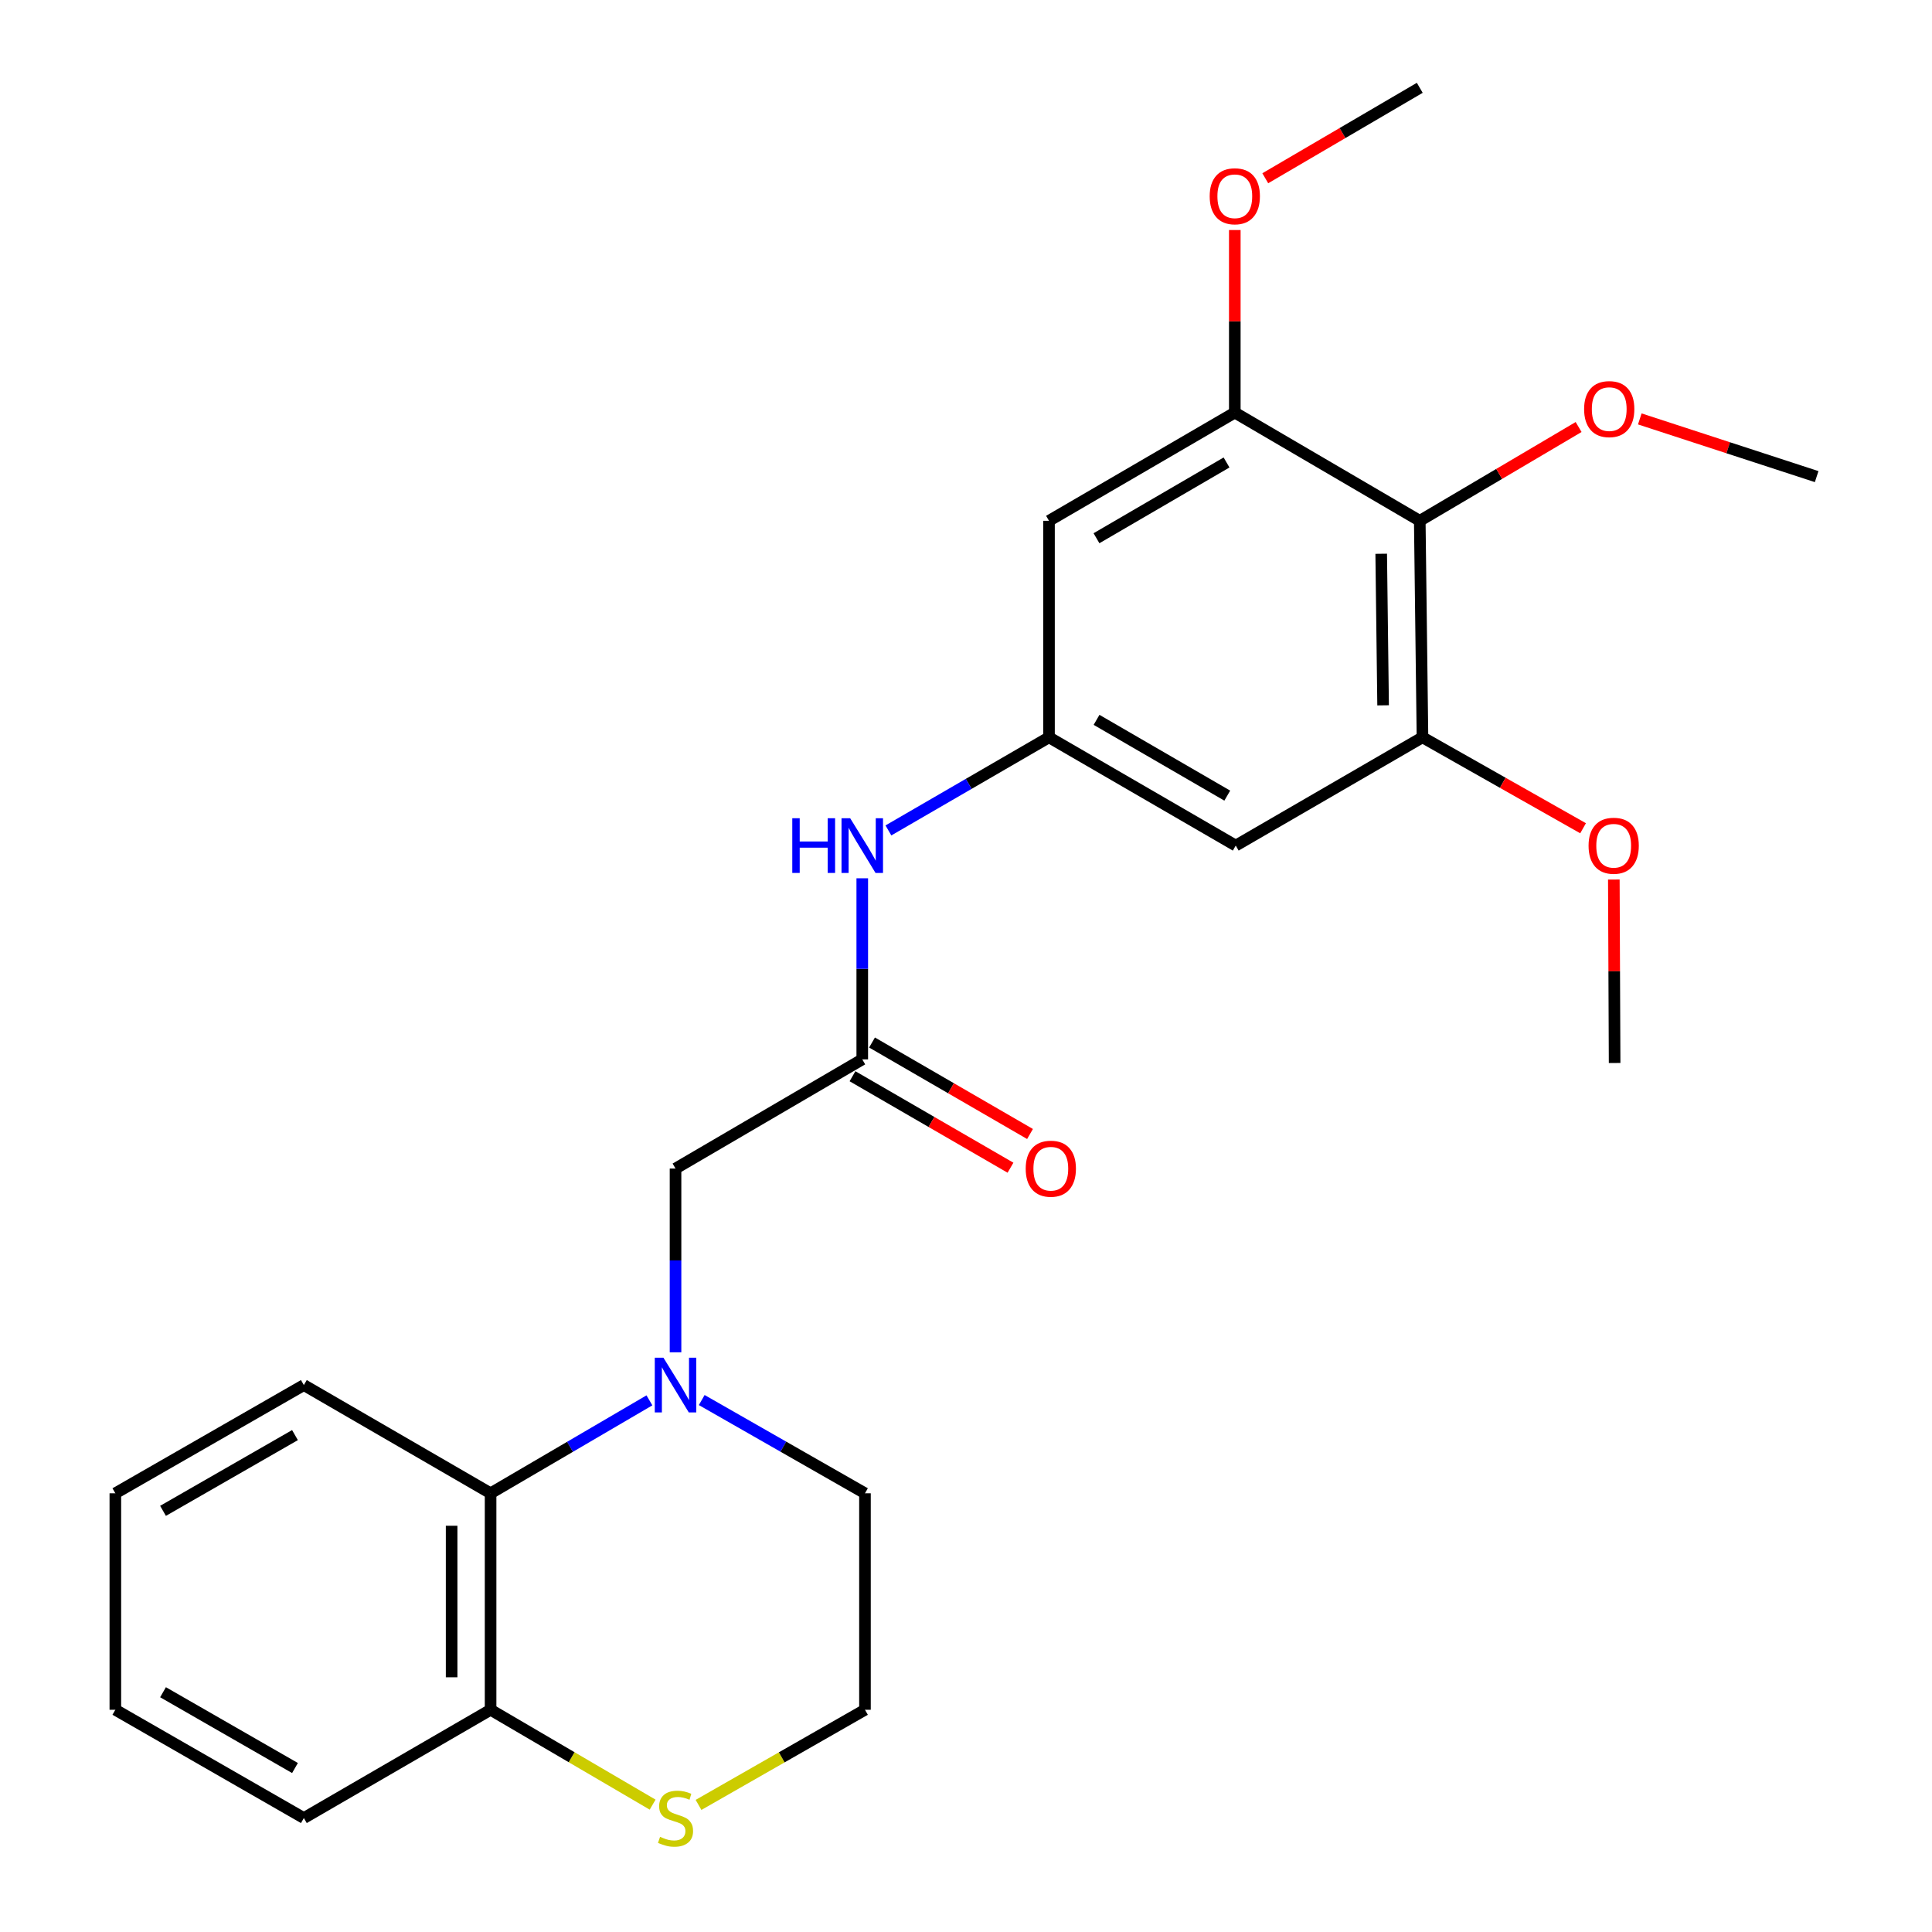 <?xml version='1.0' encoding='iso-8859-1'?>
<svg version='1.1' baseProfile='full'
              xmlns='http://www.w3.org/2000/svg'
                      xmlns:rdkit='http://www.rdkit.org/xml'
                      xmlns:xlink='http://www.w3.org/1999/xlink'
                  xml:space='preserve'
width='1000px' height='1000px' viewBox='0 0 1000 1000'>
<!-- END OF HEADER -->
<rect style='opacity:1.0;fill:#FFFFFF;stroke:none' width='1000' height='1000' x='0' y='0'> </rect>
<path class='bond-3' d='M 336.139,724.818 L 295.034,748.871' style='fill:none;fill-rule:evenodd;stroke:#0000FF;stroke-width:6px;stroke-linecap:butt;stroke-linejoin:miter;stroke-opacity:1' />
<path class='bond-3' d='M 295.034,748.871 L 253.928,772.925' style='fill:none;fill-rule:evenodd;stroke:#000000;stroke-width:6px;stroke-linecap:butt;stroke-linejoin:miter;stroke-opacity:1' />
<path class='bond-8' d='M 349.652,699.949 L 349.652,652.394' style='fill:none;fill-rule:evenodd;stroke:#0000FF;stroke-width:6px;stroke-linecap:butt;stroke-linejoin:miter;stroke-opacity:1' />
<path class='bond-8' d='M 349.652,652.394 L 349.652,604.839' style='fill:none;fill-rule:evenodd;stroke:#000000;stroke-width:6px;stroke-linecap:butt;stroke-linejoin:miter;stroke-opacity:1' />
<path class='bond-14' d='M 363.215,724.659 L 405.461,748.792' style='fill:none;fill-rule:evenodd;stroke:#0000FF;stroke-width:6px;stroke-linecap:butt;stroke-linejoin:miter;stroke-opacity:1' />
<path class='bond-14' d='M 405.461,748.792 L 447.707,772.925' style='fill:none;fill-rule:evenodd;stroke:#000000;stroke-width:6px;stroke-linecap:butt;stroke-linejoin:miter;stroke-opacity:1' />
<path class='bond-0' d='M 734.867,269.565 L 736.268,381.637' style='fill:none;fill-rule:evenodd;stroke:#000000;stroke-width:6px;stroke-linecap:butt;stroke-linejoin:miter;stroke-opacity:1' />
<path class='bond-0' d='M 714.91,286.628 L 715.89,365.078' style='fill:none;fill-rule:evenodd;stroke:#000000;stroke-width:6px;stroke-linecap:butt;stroke-linejoin:miter;stroke-opacity:1' />
<path class='bond-13' d='M 734.867,269.565 L 775.976,245.295' style='fill:none;fill-rule:evenodd;stroke:#000000;stroke-width:6px;stroke-linecap:butt;stroke-linejoin:miter;stroke-opacity:1' />
<path class='bond-13' d='M 775.976,245.295 L 817.086,221.024' style='fill:none;fill-rule:evenodd;stroke:#FF0000;stroke-width:6px;stroke-linecap:butt;stroke-linejoin:miter;stroke-opacity:1' />
<path class='bond-27' d='M 734.867,269.565 L 639.132,213.551' style='fill:none;fill-rule:evenodd;stroke:#000000;stroke-width:6px;stroke-linecap:butt;stroke-linejoin:miter;stroke-opacity:1' />
<path class='bond-1' d='M 736.268,381.637 L 639.614,437.673' style='fill:none;fill-rule:evenodd;stroke:#000000;stroke-width:6px;stroke-linecap:butt;stroke-linejoin:miter;stroke-opacity:1' />
<path class='bond-16' d='M 736.268,381.637 L 777.832,405.169' style='fill:none;fill-rule:evenodd;stroke:#000000;stroke-width:6px;stroke-linecap:butt;stroke-linejoin:miter;stroke-opacity:1' />
<path class='bond-16' d='M 777.832,405.169 L 819.397,428.702' style='fill:none;fill-rule:evenodd;stroke:#FF0000;stroke-width:6px;stroke-linecap:butt;stroke-linejoin:miter;stroke-opacity:1' />
<path class='bond-2' d='M 639.132,213.551 L 542.96,269.565' style='fill:none;fill-rule:evenodd;stroke:#000000;stroke-width:6px;stroke-linecap:butt;stroke-linejoin:miter;stroke-opacity:1' />
<path class='bond-2' d='M 634.857,239.382 L 567.536,278.591' style='fill:none;fill-rule:evenodd;stroke:#000000;stroke-width:6px;stroke-linecap:butt;stroke-linejoin:miter;stroke-opacity:1' />
<path class='bond-15' d='M 639.132,213.551 L 639.132,166.307' style='fill:none;fill-rule:evenodd;stroke:#000000;stroke-width:6px;stroke-linecap:butt;stroke-linejoin:miter;stroke-opacity:1' />
<path class='bond-15' d='M 639.132,166.307 L 639.132,119.063' style='fill:none;fill-rule:evenodd;stroke:#FF0000;stroke-width:6px;stroke-linecap:butt;stroke-linejoin:miter;stroke-opacity:1' />
<path class='bond-11' d='M 253.928,772.925 L 253.928,884.974' style='fill:none;fill-rule:evenodd;stroke:#000000;stroke-width:6px;stroke-linecap:butt;stroke-linejoin:miter;stroke-opacity:1' />
<path class='bond-11' d='M 233.759,789.732 L 233.759,868.167' style='fill:none;fill-rule:evenodd;stroke:#000000;stroke-width:6px;stroke-linecap:butt;stroke-linejoin:miter;stroke-opacity:1' />
<path class='bond-18' d='M 253.928,772.925 L 157.274,716.911' style='fill:none;fill-rule:evenodd;stroke:#000000;stroke-width:6px;stroke-linecap:butt;stroke-linejoin:miter;stroke-opacity:1' />
<path class='bond-4' d='M 446.306,548.333 L 349.652,604.839' style='fill:none;fill-rule:evenodd;stroke:#000000;stroke-width:6px;stroke-linecap:butt;stroke-linejoin:miter;stroke-opacity:1' />
<path class='bond-9' d='M 446.306,548.333 L 446.306,501.466' style='fill:none;fill-rule:evenodd;stroke:#000000;stroke-width:6px;stroke-linecap:butt;stroke-linejoin:miter;stroke-opacity:1' />
<path class='bond-9' d='M 446.306,501.466 L 446.306,454.599' style='fill:none;fill-rule:evenodd;stroke:#0000FF;stroke-width:6px;stroke-linecap:butt;stroke-linejoin:miter;stroke-opacity:1' />
<path class='bond-12' d='M 441.253,557.06 L 482.141,580.733' style='fill:none;fill-rule:evenodd;stroke:#000000;stroke-width:6px;stroke-linecap:butt;stroke-linejoin:miter;stroke-opacity:1' />
<path class='bond-12' d='M 482.141,580.733 L 523.029,604.407' style='fill:none;fill-rule:evenodd;stroke:#FF0000;stroke-width:6px;stroke-linecap:butt;stroke-linejoin:miter;stroke-opacity:1' />
<path class='bond-12' d='M 451.359,539.605 L 492.247,563.279' style='fill:none;fill-rule:evenodd;stroke:#000000;stroke-width:6px;stroke-linecap:butt;stroke-linejoin:miter;stroke-opacity:1' />
<path class='bond-12' d='M 492.247,563.279 L 533.135,586.953' style='fill:none;fill-rule:evenodd;stroke:#FF0000;stroke-width:6px;stroke-linecap:butt;stroke-linejoin:miter;stroke-opacity:1' />
<path class='bond-5' d='M 542.96,381.637 L 501.399,405.732' style='fill:none;fill-rule:evenodd;stroke:#000000;stroke-width:6px;stroke-linecap:butt;stroke-linejoin:miter;stroke-opacity:1' />
<path class='bond-5' d='M 501.399,405.732 L 459.839,429.827' style='fill:none;fill-rule:evenodd;stroke:#0000FF;stroke-width:6px;stroke-linecap:butt;stroke-linejoin:miter;stroke-opacity:1' />
<path class='bond-6' d='M 542.96,381.637 L 542.96,269.565' style='fill:none;fill-rule:evenodd;stroke:#000000;stroke-width:6px;stroke-linecap:butt;stroke-linejoin:miter;stroke-opacity:1' />
<path class='bond-7' d='M 542.96,381.637 L 639.614,437.673' style='fill:none;fill-rule:evenodd;stroke:#000000;stroke-width:6px;stroke-linecap:butt;stroke-linejoin:miter;stroke-opacity:1' />
<path class='bond-7' d='M 567.574,372.593 L 635.232,411.819' style='fill:none;fill-rule:evenodd;stroke:#000000;stroke-width:6px;stroke-linecap:butt;stroke-linejoin:miter;stroke-opacity:1' />
<path class='bond-10' d='M 361.556,934.217 L 404.631,909.596' style='fill:none;fill-rule:evenodd;stroke:#CCCC00;stroke-width:6px;stroke-linecap:butt;stroke-linejoin:miter;stroke-opacity:1' />
<path class='bond-10' d='M 404.631,909.596 L 447.707,884.974' style='fill:none;fill-rule:evenodd;stroke:#000000;stroke-width:6px;stroke-linecap:butt;stroke-linejoin:miter;stroke-opacity:1' />
<path class='bond-25' d='M 337.799,934.081 L 295.864,909.528' style='fill:none;fill-rule:evenodd;stroke:#CCCC00;stroke-width:6px;stroke-linecap:butt;stroke-linejoin:miter;stroke-opacity:1' />
<path class='bond-25' d='M 295.864,909.528 L 253.928,884.974' style='fill:none;fill-rule:evenodd;stroke:#000000;stroke-width:6px;stroke-linecap:butt;stroke-linejoin:miter;stroke-opacity:1' />
<path class='bond-19' d='M 253.928,884.974 L 157.274,941.021' style='fill:none;fill-rule:evenodd;stroke:#000000;stroke-width:6px;stroke-linecap:butt;stroke-linejoin:miter;stroke-opacity:1' />
<path class='bond-20' d='M 848.756,216.831 L 894.527,231.763' style='fill:none;fill-rule:evenodd;stroke:#FF0000;stroke-width:6px;stroke-linecap:butt;stroke-linejoin:miter;stroke-opacity:1' />
<path class='bond-20' d='M 894.527,231.763 L 940.298,246.695' style='fill:none;fill-rule:evenodd;stroke:#000000;stroke-width:6px;stroke-linecap:butt;stroke-linejoin:miter;stroke-opacity:1' />
<path class='bond-17' d='M 447.707,772.925 L 447.707,884.974' style='fill:none;fill-rule:evenodd;stroke:#000000;stroke-width:6px;stroke-linecap:butt;stroke-linejoin:miter;stroke-opacity:1' />
<path class='bond-21' d='M 654.905,92.267 L 694.886,68.861' style='fill:none;fill-rule:evenodd;stroke:#FF0000;stroke-width:6px;stroke-linecap:butt;stroke-linejoin:miter;stroke-opacity:1' />
<path class='bond-21' d='M 694.886,68.861 L 734.867,45.455' style='fill:none;fill-rule:evenodd;stroke:#000000;stroke-width:6px;stroke-linecap:butt;stroke-linejoin:miter;stroke-opacity:1' />
<path class='bond-22' d='M 835.316,455.246 L 835.519,502.725' style='fill:none;fill-rule:evenodd;stroke:#FF0000;stroke-width:6px;stroke-linecap:butt;stroke-linejoin:miter;stroke-opacity:1' />
<path class='bond-22' d='M 835.519,502.725 L 835.723,550.204' style='fill:none;fill-rule:evenodd;stroke:#000000;stroke-width:6px;stroke-linecap:butt;stroke-linejoin:miter;stroke-opacity:1' />
<path class='bond-23' d='M 157.274,716.911 L 59.702,772.925' style='fill:none;fill-rule:evenodd;stroke:#000000;stroke-width:6px;stroke-linecap:butt;stroke-linejoin:miter;stroke-opacity:1' />
<path class='bond-23' d='M 152.68,742.805 L 84.379,782.014' style='fill:none;fill-rule:evenodd;stroke:#000000;stroke-width:6px;stroke-linecap:butt;stroke-linejoin:miter;stroke-opacity:1' />
<path class='bond-26' d='M 157.274,941.021 L 59.702,884.974' style='fill:none;fill-rule:evenodd;stroke:#000000;stroke-width:6px;stroke-linecap:butt;stroke-linejoin:miter;stroke-opacity:1' />
<path class='bond-26' d='M 152.684,915.125 L 84.383,875.892' style='fill:none;fill-rule:evenodd;stroke:#000000;stroke-width:6px;stroke-linecap:butt;stroke-linejoin:miter;stroke-opacity:1' />
<path class='bond-24' d='M 59.702,772.925 L 59.702,884.974' style='fill:none;fill-rule:evenodd;stroke:#000000;stroke-width:6px;stroke-linecap:butt;stroke-linejoin:miter;stroke-opacity:1' />
<path  class='atom-0' d='M 343.392 702.751
L 352.672 717.751
Q 353.592 719.231, 355.072 721.911
Q 356.552 724.591, 356.632 724.751
L 356.632 702.751
L 360.392 702.751
L 360.392 731.071
L 356.512 731.071
L 346.552 714.671
Q 345.392 712.751, 344.152 710.551
Q 342.952 708.351, 342.592 707.671
L 342.592 731.071
L 338.912 731.071
L 338.912 702.751
L 343.392 702.751
' fill='#0000FF'/>
<path  class='atom-10' d='M 410.086 423.513
L 413.926 423.513
L 413.926 435.553
L 428.406 435.553
L 428.406 423.513
L 432.246 423.513
L 432.246 451.833
L 428.406 451.833
L 428.406 438.753
L 413.926 438.753
L 413.926 451.833
L 410.086 451.833
L 410.086 423.513
' fill='#0000FF'/>
<path  class='atom-10' d='M 440.046 423.513
L 449.326 438.513
Q 450.246 439.993, 451.726 442.673
Q 453.206 445.353, 453.286 445.513
L 453.286 423.513
L 457.046 423.513
L 457.046 451.833
L 453.166 451.833
L 443.206 435.433
Q 442.046 433.513, 440.806 431.313
Q 439.606 429.113, 439.246 428.433
L 439.246 451.833
L 435.566 451.833
L 435.566 423.513
L 440.046 423.513
' fill='#0000FF'/>
<path  class='atom-11' d='M 341.652 950.741
Q 341.972 950.861, 343.292 951.421
Q 344.612 951.981, 346.052 952.341
Q 347.532 952.661, 348.972 952.661
Q 351.652 952.661, 353.212 951.381
Q 354.772 950.061, 354.772 947.781
Q 354.772 946.221, 353.972 945.261
Q 353.212 944.301, 352.012 943.781
Q 350.812 943.261, 348.812 942.661
Q 346.292 941.901, 344.772 941.181
Q 343.292 940.461, 342.212 938.941
Q 341.172 937.421, 341.172 934.861
Q 341.172 931.301, 343.572 929.101
Q 346.012 926.901, 350.812 926.901
Q 354.092 926.901, 357.812 928.461
L 356.892 931.541
Q 353.492 930.141, 350.932 930.141
Q 348.172 930.141, 346.652 931.301
Q 345.132 932.421, 345.172 934.381
Q 345.172 935.901, 345.932 936.821
Q 346.732 937.741, 347.852 938.261
Q 349.012 938.781, 350.932 939.381
Q 353.492 940.181, 355.012 940.981
Q 356.532 941.781, 357.612 943.421
Q 358.732 945.021, 358.732 947.781
Q 358.732 951.701, 356.092 953.821
Q 353.492 955.901, 349.132 955.901
Q 346.612 955.901, 344.692 955.341
Q 342.812 954.821, 340.572 953.901
L 341.652 950.741
' fill='#CCCC00'/>
<path  class='atom-13' d='M 530.901 604.919
Q 530.901 598.119, 534.261 594.319
Q 537.621 590.519, 543.901 590.519
Q 550.181 590.519, 553.541 594.319
Q 556.901 598.119, 556.901 604.919
Q 556.901 611.799, 553.501 615.719
Q 550.101 619.599, 543.901 619.599
Q 537.661 619.599, 534.261 615.719
Q 530.901 611.839, 530.901 604.919
M 543.901 616.399
Q 548.221 616.399, 550.541 613.519
Q 552.901 610.599, 552.901 604.919
Q 552.901 599.359, 550.541 596.559
Q 548.221 593.719, 543.901 593.719
Q 539.581 593.719, 537.221 596.519
Q 534.901 599.319, 534.901 604.919
Q 534.901 610.639, 537.221 613.519
Q 539.581 616.399, 543.901 616.399
' fill='#FF0000'/>
<path  class='atom-14' d='M 819.933 211.749
Q 819.933 204.949, 823.293 201.149
Q 826.653 197.349, 832.933 197.349
Q 839.213 197.349, 842.573 201.149
Q 845.933 204.949, 845.933 211.749
Q 845.933 218.629, 842.533 222.549
Q 839.133 226.429, 832.933 226.429
Q 826.693 226.429, 823.293 222.549
Q 819.933 218.669, 819.933 211.749
M 832.933 223.229
Q 837.253 223.229, 839.573 220.349
Q 841.933 217.429, 841.933 211.749
Q 841.933 206.189, 839.573 203.389
Q 837.253 200.549, 832.933 200.549
Q 828.613 200.549, 826.253 203.349
Q 823.933 206.149, 823.933 211.749
Q 823.933 217.469, 826.253 220.349
Q 828.613 223.229, 832.933 223.229
' fill='#FF0000'/>
<path  class='atom-16' d='M 626.132 101.582
Q 626.132 94.782, 629.492 90.982
Q 632.852 87.182, 639.132 87.182
Q 645.412 87.182, 648.772 90.982
Q 652.132 94.782, 652.132 101.582
Q 652.132 108.462, 648.732 112.382
Q 645.332 116.262, 639.132 116.262
Q 632.892 116.262, 629.492 112.382
Q 626.132 108.502, 626.132 101.582
M 639.132 113.062
Q 643.452 113.062, 645.772 110.182
Q 648.132 107.262, 648.132 101.582
Q 648.132 96.022, 645.772 93.222
Q 643.452 90.382, 639.132 90.382
Q 634.812 90.382, 632.452 93.182
Q 630.132 95.982, 630.132 101.582
Q 630.132 107.302, 632.452 110.182
Q 634.812 113.062, 639.132 113.062
' fill='#FF0000'/>
<path  class='atom-17' d='M 822.241 437.753
Q 822.241 430.953, 825.601 427.153
Q 828.961 423.353, 835.241 423.353
Q 841.521 423.353, 844.881 427.153
Q 848.241 430.953, 848.241 437.753
Q 848.241 444.633, 844.841 448.553
Q 841.441 452.433, 835.241 452.433
Q 829.001 452.433, 825.601 448.553
Q 822.241 444.673, 822.241 437.753
M 835.241 449.233
Q 839.561 449.233, 841.881 446.353
Q 844.241 443.433, 844.241 437.753
Q 844.241 432.193, 841.881 429.393
Q 839.561 426.553, 835.241 426.553
Q 830.921 426.553, 828.561 429.353
Q 826.241 432.153, 826.241 437.753
Q 826.241 443.473, 828.561 446.353
Q 830.921 449.233, 835.241 449.233
' fill='#FF0000'/>
</svg>
